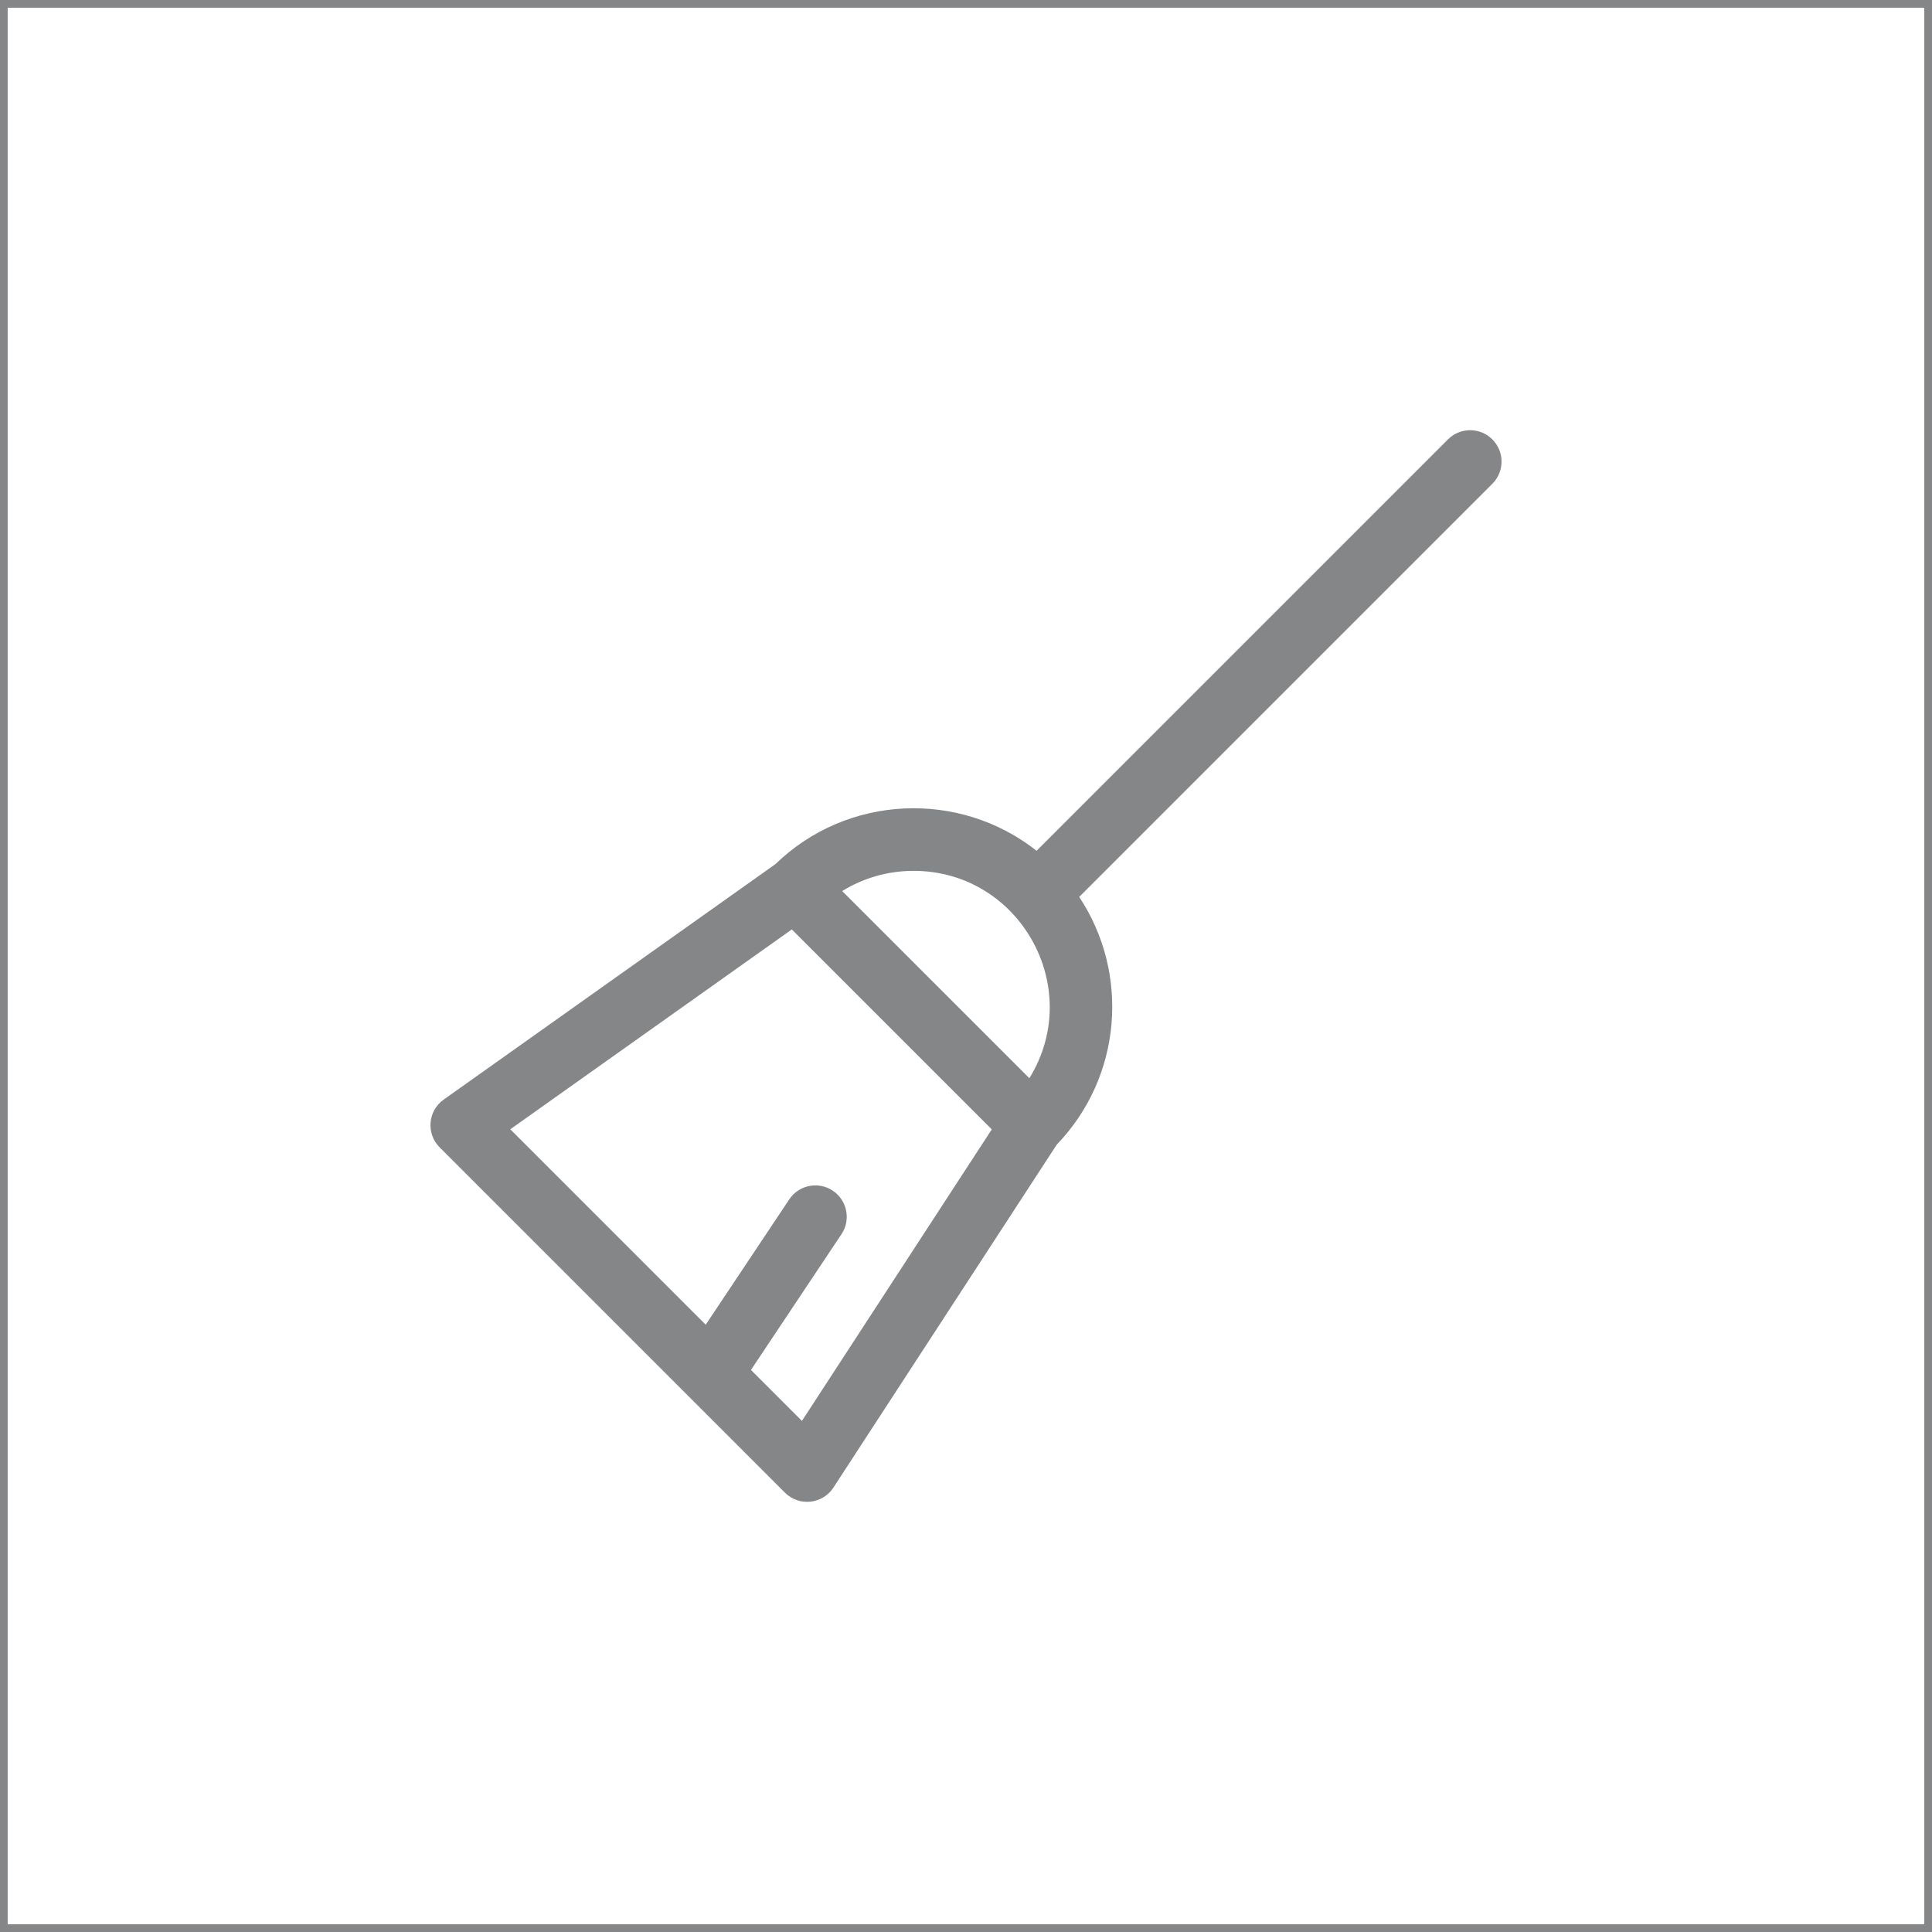 <?xml version="1.0" encoding="UTF-8"?>
<!DOCTYPE svg PUBLIC "-//W3C//DTD SVG 1.1//EN" "http://www.w3.org/Graphics/SVG/1.1/DTD/svg11.dtd">
<!-- Creator: CorelDRAW 2019 (64-Bit) -->
<svg xmlns="http://www.w3.org/2000/svg" xml:space="preserve" width="1.667in" height="1.667in" version="1.1" style="shape-rendering:geometricPrecision; text-rendering:geometricPrecision; image-rendering:optimizeQuality; fill-rule:evenodd; clip-rule:evenodd"
viewBox="0 0 1666.66 1666.66"
 xmlns:xlink="http://www.w3.org/1999/xlink"
 xmlns:xodm="http://www.corel.com/coreldraw/odm/2003">
 <defs>
  <style type="text/css">
   <![CDATA[
    .str0 {stroke:#848688;stroke-width:13.33;stroke-miterlimit:2.613}
    .fil0 {fill:none}
    .fil1 {fill:#848688}
   ]]>
  </style>
 </defs>
 <g id="Layer_x0020_1">
  <rect class="fil0 str0" x="-0.03" y="-0" width="1666.67" height="1666.67"/>
  <g id="_1483602709600">
   <path class="fil1" d="M1287.39 379.04c-10.57,-10.57 -27.71,-10.57 -38.28,0l-354.88 354.89c-66.54,-52.5 -163.26,-48.65 -225.37,11.56l-286.12 203.09c-13.7,9.72 -15.29,29.4 -3.47,41.21l297.85 297.86c12.16,12.16 32.45,10.04 41.83,-4.37l192.64 -295.82c56.54,-58.68 63.03,-148.03 19.39,-213.72l356.41 -356.41c10.57,-10.57 10.57,-27.71 0,-38.28l0 0zm-499.25 372.22c91.66,0 147.97,100.85 99.86,178.88l-161.46 -161.46c18.33,-11.35 39.5,-17.42 61.6,-17.42zm-96.35 474.5l-43.96 -43.96 78.08 -117.11c8.29,-12.44 4.93,-29.25 -7.51,-37.54 -12.44,-8.3 -29.24,-4.93 -37.54,7.51l-72.07 108.11 -168.58 -168.59 242.87 -172.39 172.49 172.49 -163.77 251.48z"/>
  </g>
 </g>
</svg>
